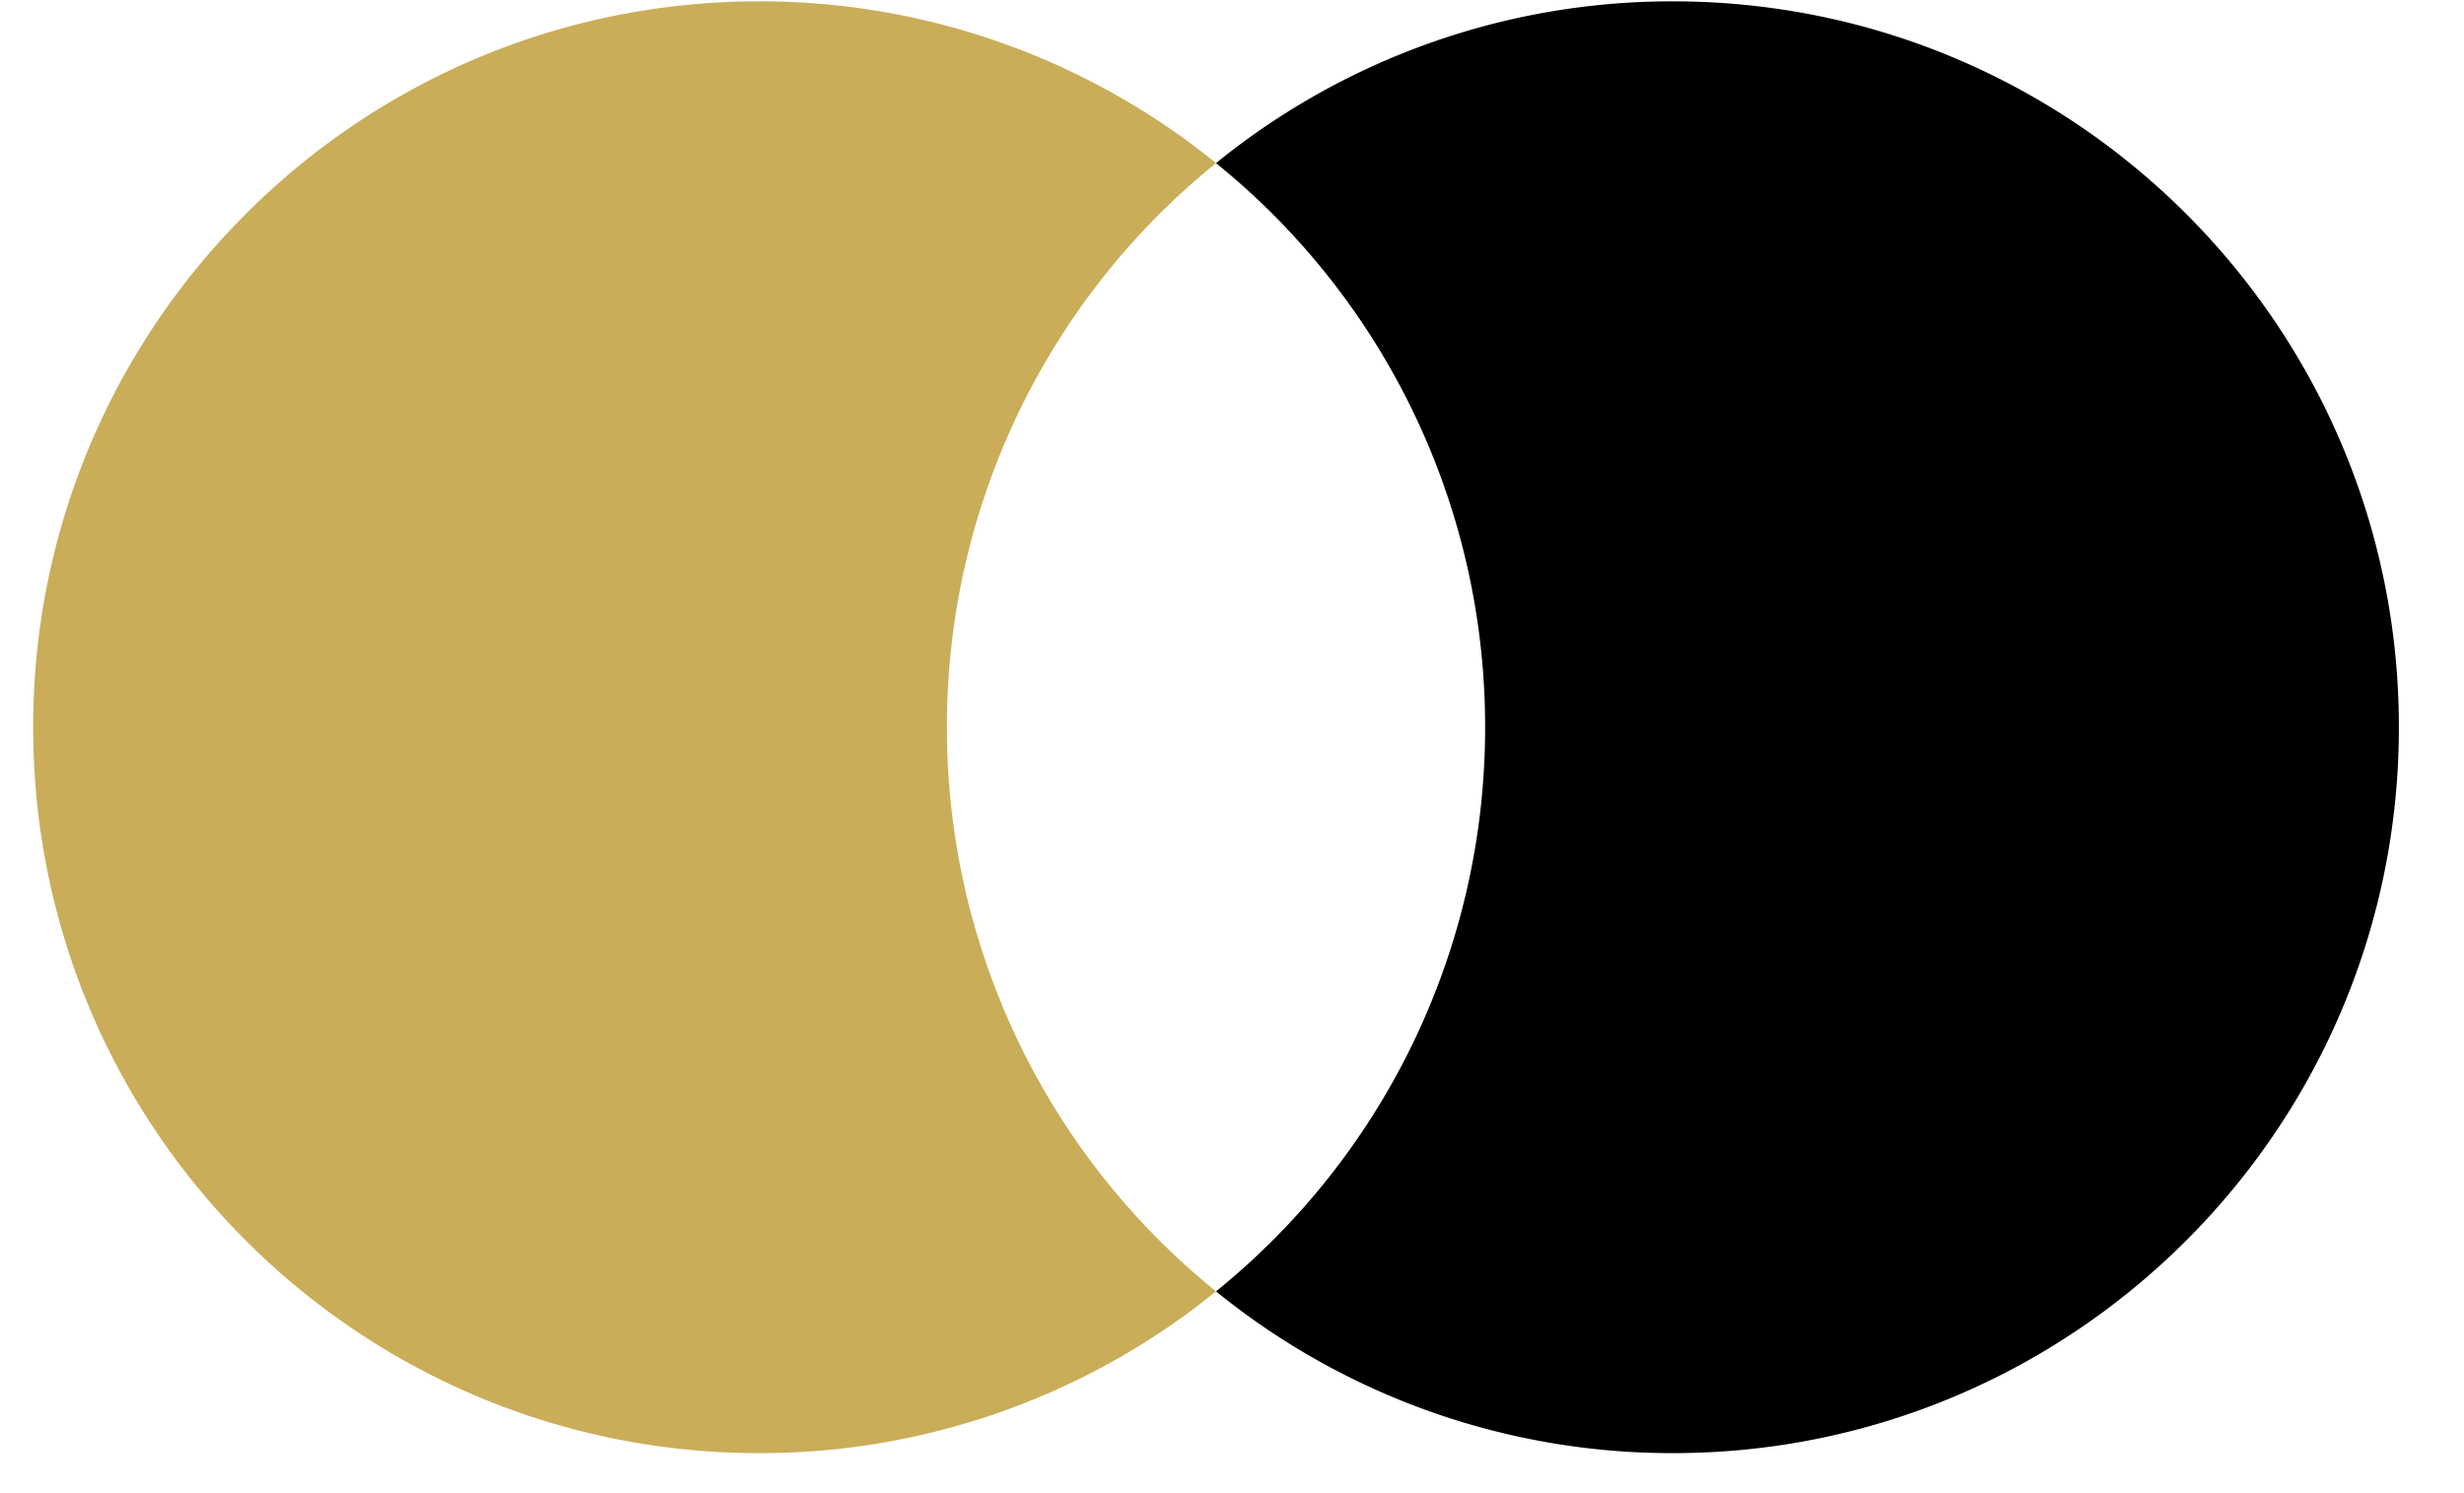<svg width="33" height="20" fill="none" xmlns="http://www.w3.org/2000/svg"><path d="M12.682 9.741a9.704 9.704 0 013.604-7.556A9.683 9.683 0 0010.167.018C4.797.018.444 4.371.444 9.741c0 5.37 4.353 9.723 9.723 9.723a9.681 9.681 0 006.119-2.167 9.703 9.703 0 01-3.604-7.556z" fill="#CAAD59"/><path d="M22.404.018a9.68 9.68 0 00-6.118 2.167 9.702 9.702 0 013.604 7.556 9.703 9.703 0 01-3.604 7.556 9.683 9.683 0 006.118 2.167c5.37 0 9.724-4.353 9.724-9.723 0-5.37-4.353-9.723-9.724-9.723z" fill="#000"/></svg>